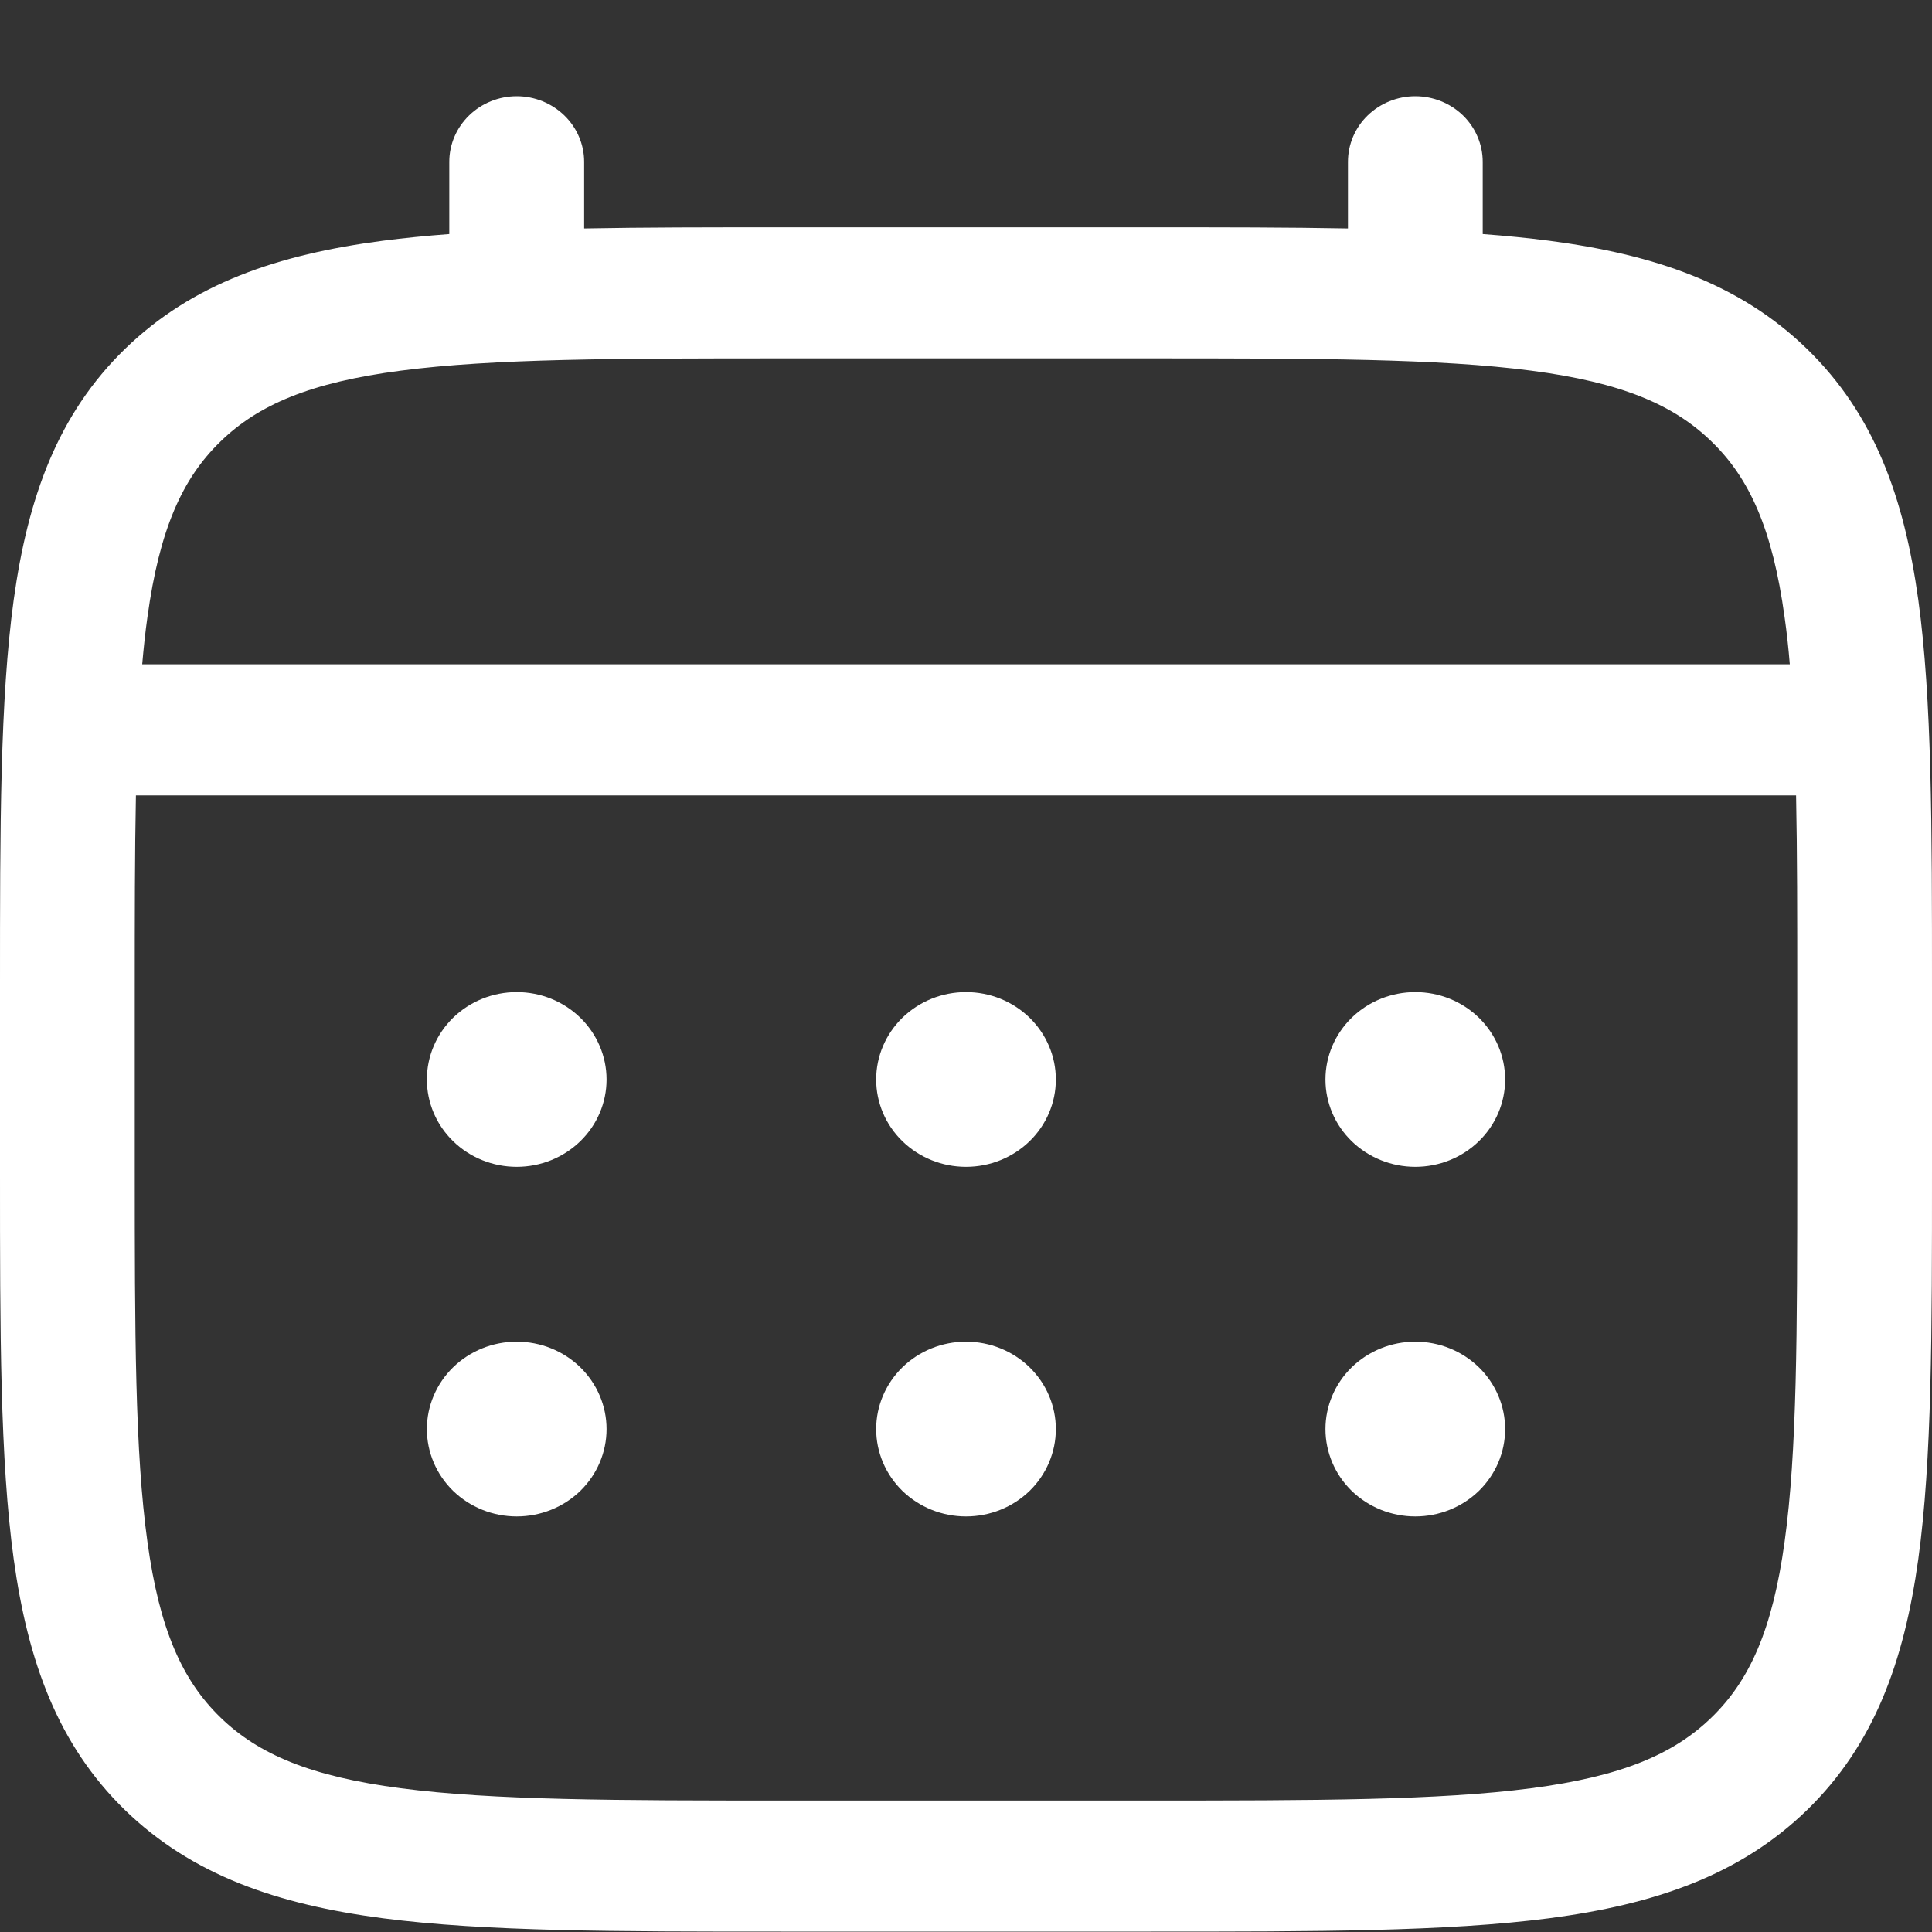 <?xml version="1.0" encoding="UTF-8"?> <svg xmlns="http://www.w3.org/2000/svg" width="20" height="20" viewBox="0 0 20 20" fill="none"><rect x="0" y="0" width="20" height="20" fill="#333333" stroke="none"/> <path d="M14.651 12.079C14.898 12.079 15.134 11.984 15.309 11.814C15.483 11.645 15.581 11.415 15.581 11.175C15.581 10.935 15.483 10.705 15.309 10.535C15.134 10.365 14.898 10.27 14.651 10.27C14.405 10.27 14.168 10.365 13.993 10.535C13.819 10.705 13.721 10.935 13.721 11.175C13.721 11.415 13.819 11.645 13.993 11.814C14.168 11.984 14.405 12.079 14.651 12.079ZM14.651 15.698C14.898 15.698 15.134 15.603 15.309 15.434C15.483 15.264 15.581 15.034 15.581 14.794C15.581 14.554 15.483 14.324 15.309 14.154C15.134 13.984 14.898 13.889 14.651 13.889C14.405 13.889 14.168 13.984 13.993 14.154C13.819 14.324 13.721 14.554 13.721 14.794C13.721 15.034 13.819 15.264 13.993 15.434C14.168 15.603 14.405 15.698 14.651 15.698ZM10.93 11.175C10.93 11.415 10.832 11.645 10.658 11.814C10.483 11.984 10.247 12.079 10 12.079C9.753 12.079 9.517 11.984 9.342 11.814C9.168 11.645 9.07 11.415 9.07 11.175C9.07 10.935 9.168 10.705 9.342 10.535C9.517 10.365 9.753 10.27 10 10.27C10.247 10.27 10.483 10.365 10.658 10.535C10.832 10.705 10.93 10.935 10.93 11.175ZM10.93 14.794C10.93 15.034 10.832 15.264 10.658 15.434C10.483 15.603 10.247 15.698 10 15.698C9.753 15.698 9.517 15.603 9.342 15.434C9.168 15.264 9.07 15.034 9.07 14.794C9.07 14.554 9.168 14.324 9.342 14.154C9.517 13.984 9.753 13.889 10 13.889C10.247 13.889 10.483 13.984 10.658 14.154C10.832 14.324 10.93 14.554 10.93 14.794ZM5.349 12.079C5.596 12.079 5.832 11.984 6.007 11.814C6.181 11.645 6.279 11.415 6.279 11.175C6.279 10.935 6.181 10.705 6.007 10.535C5.832 10.365 5.596 10.27 5.349 10.27C5.102 10.27 4.866 10.365 4.691 10.535C4.517 10.705 4.419 10.935 4.419 11.175C4.419 11.415 4.517 11.645 4.691 11.814C4.866 11.984 5.102 12.079 5.349 12.079ZM5.349 15.698C5.596 15.698 5.832 15.603 6.007 15.434C6.181 15.264 6.279 15.034 6.279 14.794C6.279 14.554 6.181 14.324 6.007 14.154C5.832 13.984 5.596 13.889 5.349 13.889C5.102 13.889 4.866 13.984 4.691 14.154C4.517 14.324 4.419 14.554 4.419 14.794C4.419 15.034 4.517 15.264 4.691 15.434C4.866 15.603 5.102 15.698 5.349 15.698Z" fill="white"></path> <path fill-rule="evenodd" clip-rule="evenodd" d="M5.349 0.996C5.534 0.996 5.711 1.068 5.842 1.195C5.973 1.322 6.047 1.495 6.047 1.675V2.365C6.662 2.353 7.34 2.353 8.087 2.353H11.913C12.659 2.353 13.338 2.353 13.954 2.365V1.675C13.954 1.495 14.027 1.322 14.158 1.195C14.289 1.068 14.466 0.996 14.651 0.996C14.836 0.996 15.014 1.068 15.145 1.195C15.275 1.322 15.349 1.495 15.349 1.675V2.423C15.591 2.441 15.819 2.464 16.036 2.492C17.127 2.635 18.009 2.935 18.706 3.612C19.402 4.289 19.711 5.148 19.858 6.208C20 7.24 20 8.556 20 10.219V12.13C20 13.793 20 15.11 19.858 16.141C19.711 17.201 19.402 18.06 18.706 18.738C18.009 19.414 17.127 19.715 16.036 19.858C14.976 19.996 13.622 19.996 11.913 19.996H8.087C6.378 19.996 5.023 19.996 3.964 19.858C2.873 19.715 1.991 19.414 1.294 18.738C0.598 18.06 0.289 17.201 0.142 16.141C0 15.11 0 13.793 0 12.13V10.219C0 8.556 0 7.239 0.142 6.208C0.289 5.148 0.598 4.289 1.294 3.612C1.991 2.935 2.873 2.635 3.964 2.492C4.18 2.464 4.41 2.441 4.651 2.423V1.675C4.651 1.495 4.725 1.322 4.856 1.195C4.986 1.068 5.164 0.996 5.349 0.996ZM4.149 3.837C3.214 3.959 2.674 4.189 2.281 4.572C1.887 4.954 1.651 5.479 1.526 6.389C1.504 6.543 1.487 6.706 1.472 6.877H18.528C18.514 6.705 18.496 6.543 18.474 6.388C18.349 5.479 18.113 4.954 17.719 4.572C17.326 4.189 16.786 3.959 15.85 3.837C14.895 3.712 13.634 3.71 11.861 3.71H8.14C6.366 3.71 5.106 3.712 4.149 3.837ZM1.395 10.27C1.395 9.497 1.395 8.825 1.407 8.234H18.593C18.605 8.825 18.605 9.497 18.605 10.27V12.079C18.605 13.805 18.603 15.031 18.474 15.961C18.349 16.87 18.113 17.395 17.719 17.778C17.326 18.16 16.786 18.39 15.85 18.512C14.895 18.637 13.634 18.639 11.861 18.639H8.14C6.366 18.639 5.106 18.637 4.149 18.512C3.214 18.39 2.674 18.16 2.281 17.778C1.887 17.395 1.651 16.87 1.526 15.96C1.397 15.031 1.395 13.805 1.395 12.079V10.27Z" fill="white"></path> </svg> 